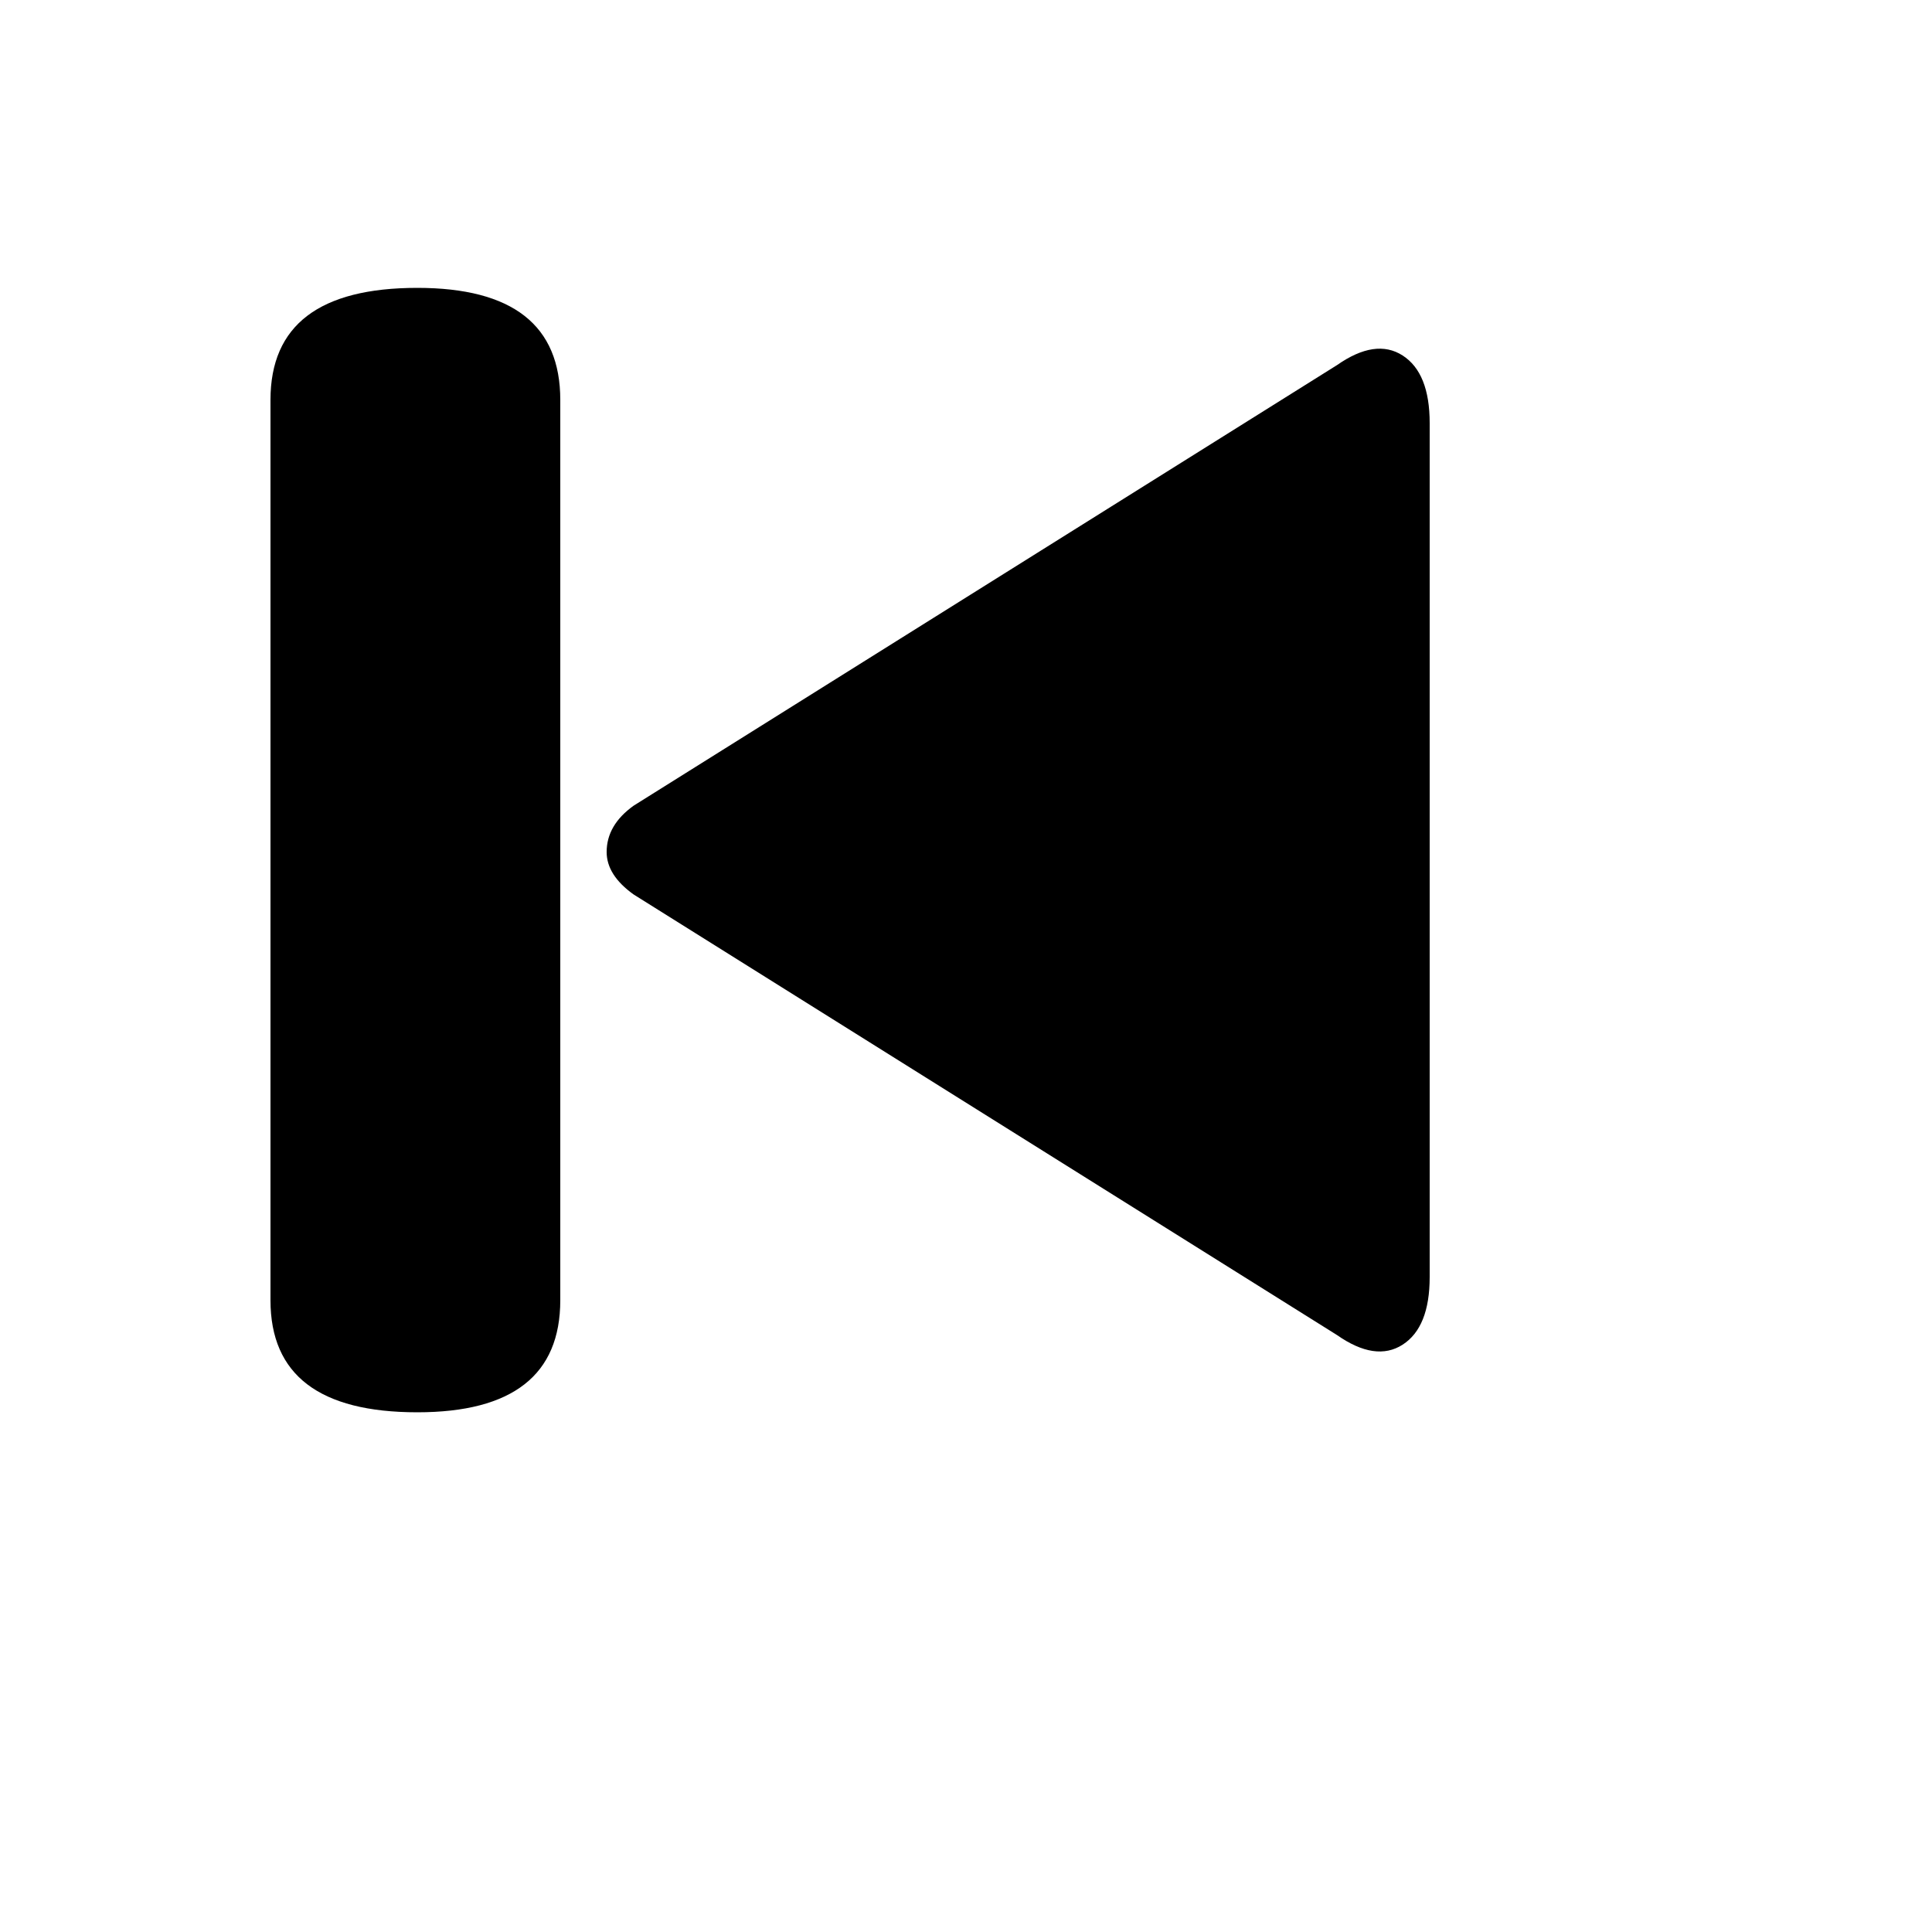 <svg xmlns="http://www.w3.org/2000/svg" version="1.1" xmlns:xlink="http://www.w3.org/1999/xlink" width="100%" height="100%" id="svgWorkerArea" viewBox="-25 -25 625 625" xmlns:idraw="https://idraw.muisca.co" style="background: white;"><defs id="defsdoc"><pattern id="patternBool" x="0" y="0" width="10" height="10" patternUnits="userSpaceOnUse" patternTransform="rotate(35)"><circle cx="5" cy="5" r="4" style="stroke: none;fill: #ff000070;"></circle></pattern></defs><g id="fileImp-500276553" class="cosito"><path id="pathImp-356348610" class="grouped" d="M171.25 250.625C171.25 244.792 174.167 239.792 180 235.625 180 235.625 407.5 93.125 407.5 93.125 415.833 87.292 422.917 86.25 428.75 90 434.583 93.75 437.5 101.042 437.5 111.875 437.5 111.875 437.5 388.125 437.5 388.125 437.5 398.958 434.583 406.25 428.75 410 422.917 413.75 415.833 412.708 407.5 406.875 407.5 406.875 180 264.375 180 264.375 174.167 260.208 171.25 255.625 171.25 250.625 171.25 250.625 171.25 250.625 171.25 250.625M62.5 104.375C62.5 80.208 78.333 68.125 110 68.125 140.833 68.125 156.25 80.208 156.25 104.375 156.25 104.375 156.25 395.625 156.25 395.625 156.25 419.792 140.833 431.875 110 431.875 78.333 431.875 62.5 419.792 62.5 395.625 62.5 395.625 62.5 104.375 62.5 104.375 62.5 104.375 62.5 104.375 62.5 104.375"></path></g></svg>